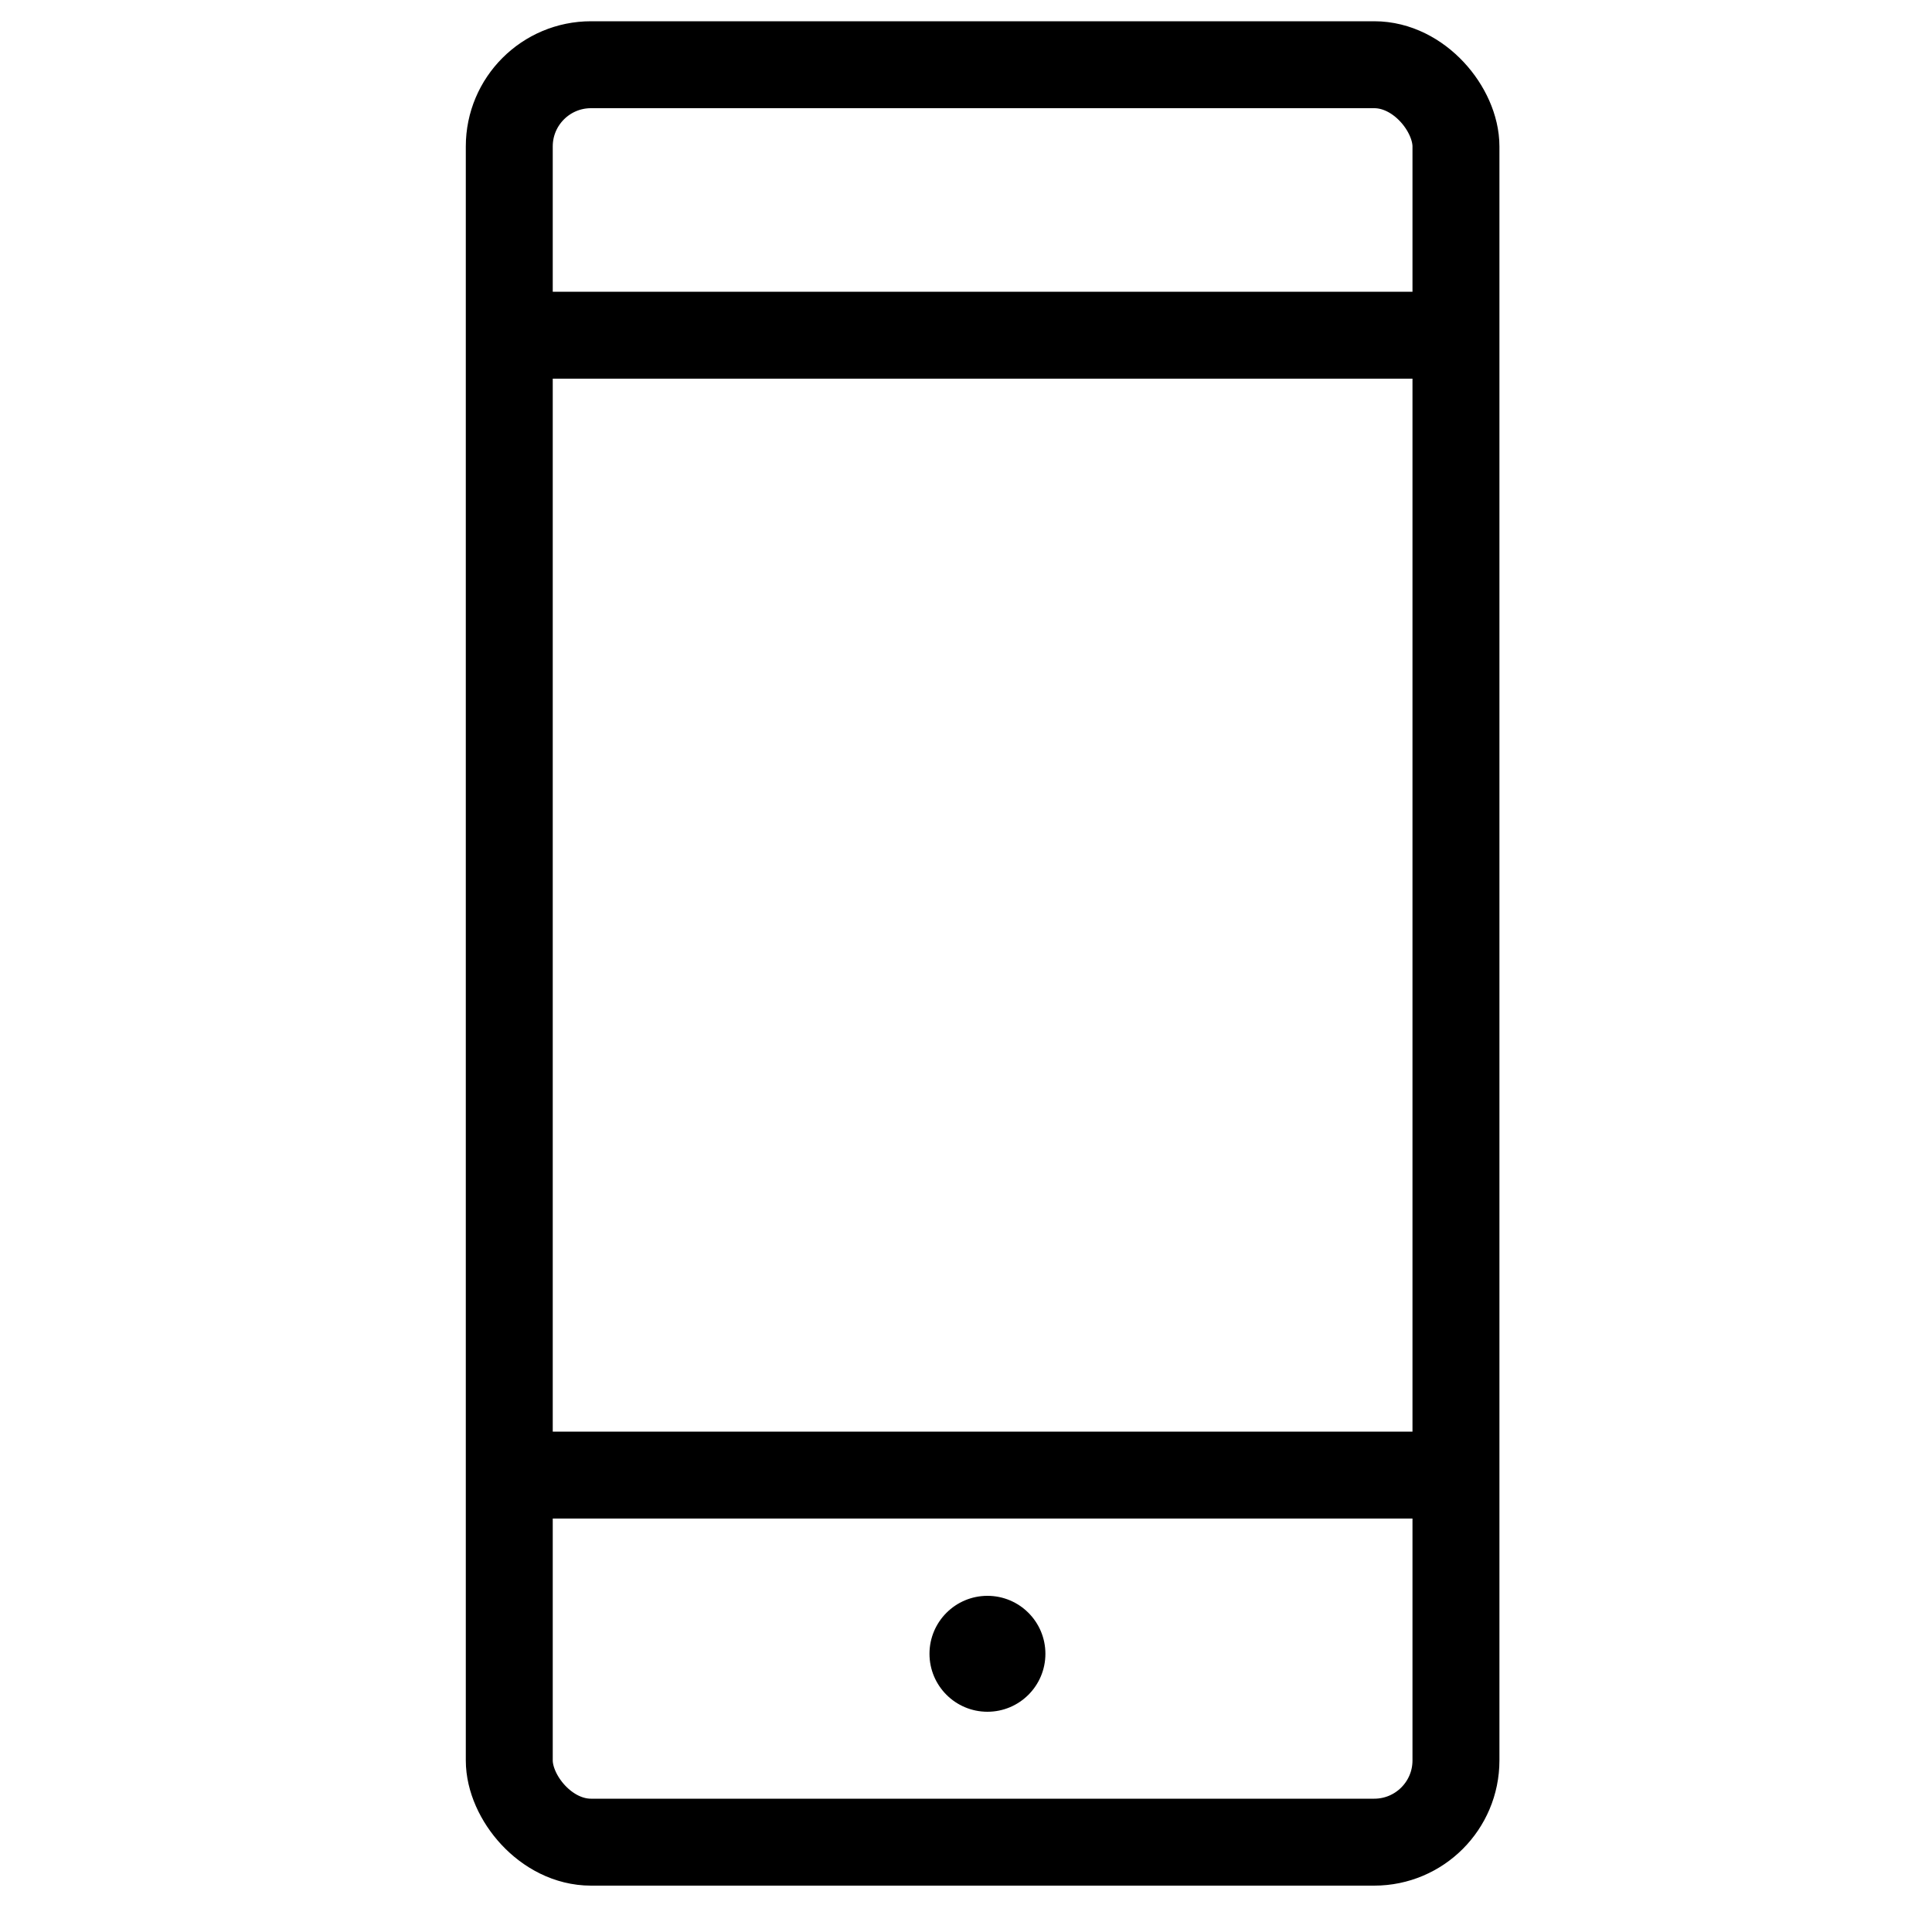<?xml version="1.0" encoding="UTF-8"?> <svg xmlns="http://www.w3.org/2000/svg" viewBox="0 0 200 200"><defs><style>.cls-1{fill:none;stroke:#000;stroke-linecap:round;stroke-linejoin:round;stroke-width:9px;}</style></defs><title>Безымянный-3</title><g id="Слой_2" data-name="Слой 2"><rect class="cls-1" x="52.72" y="6.7" width="98" height="184" rx="8.46" ry="8.46"></rect><circle cx="102.22" cy="171.2" r="6"></circle><line class="cls-1" x1="54.22" y1="34.7" x2="150.22" y2="34.7"></line><line class="cls-1" x1="54.22" y1="152.7" x2="150.22" y2="152.7"></line></g></svg> 